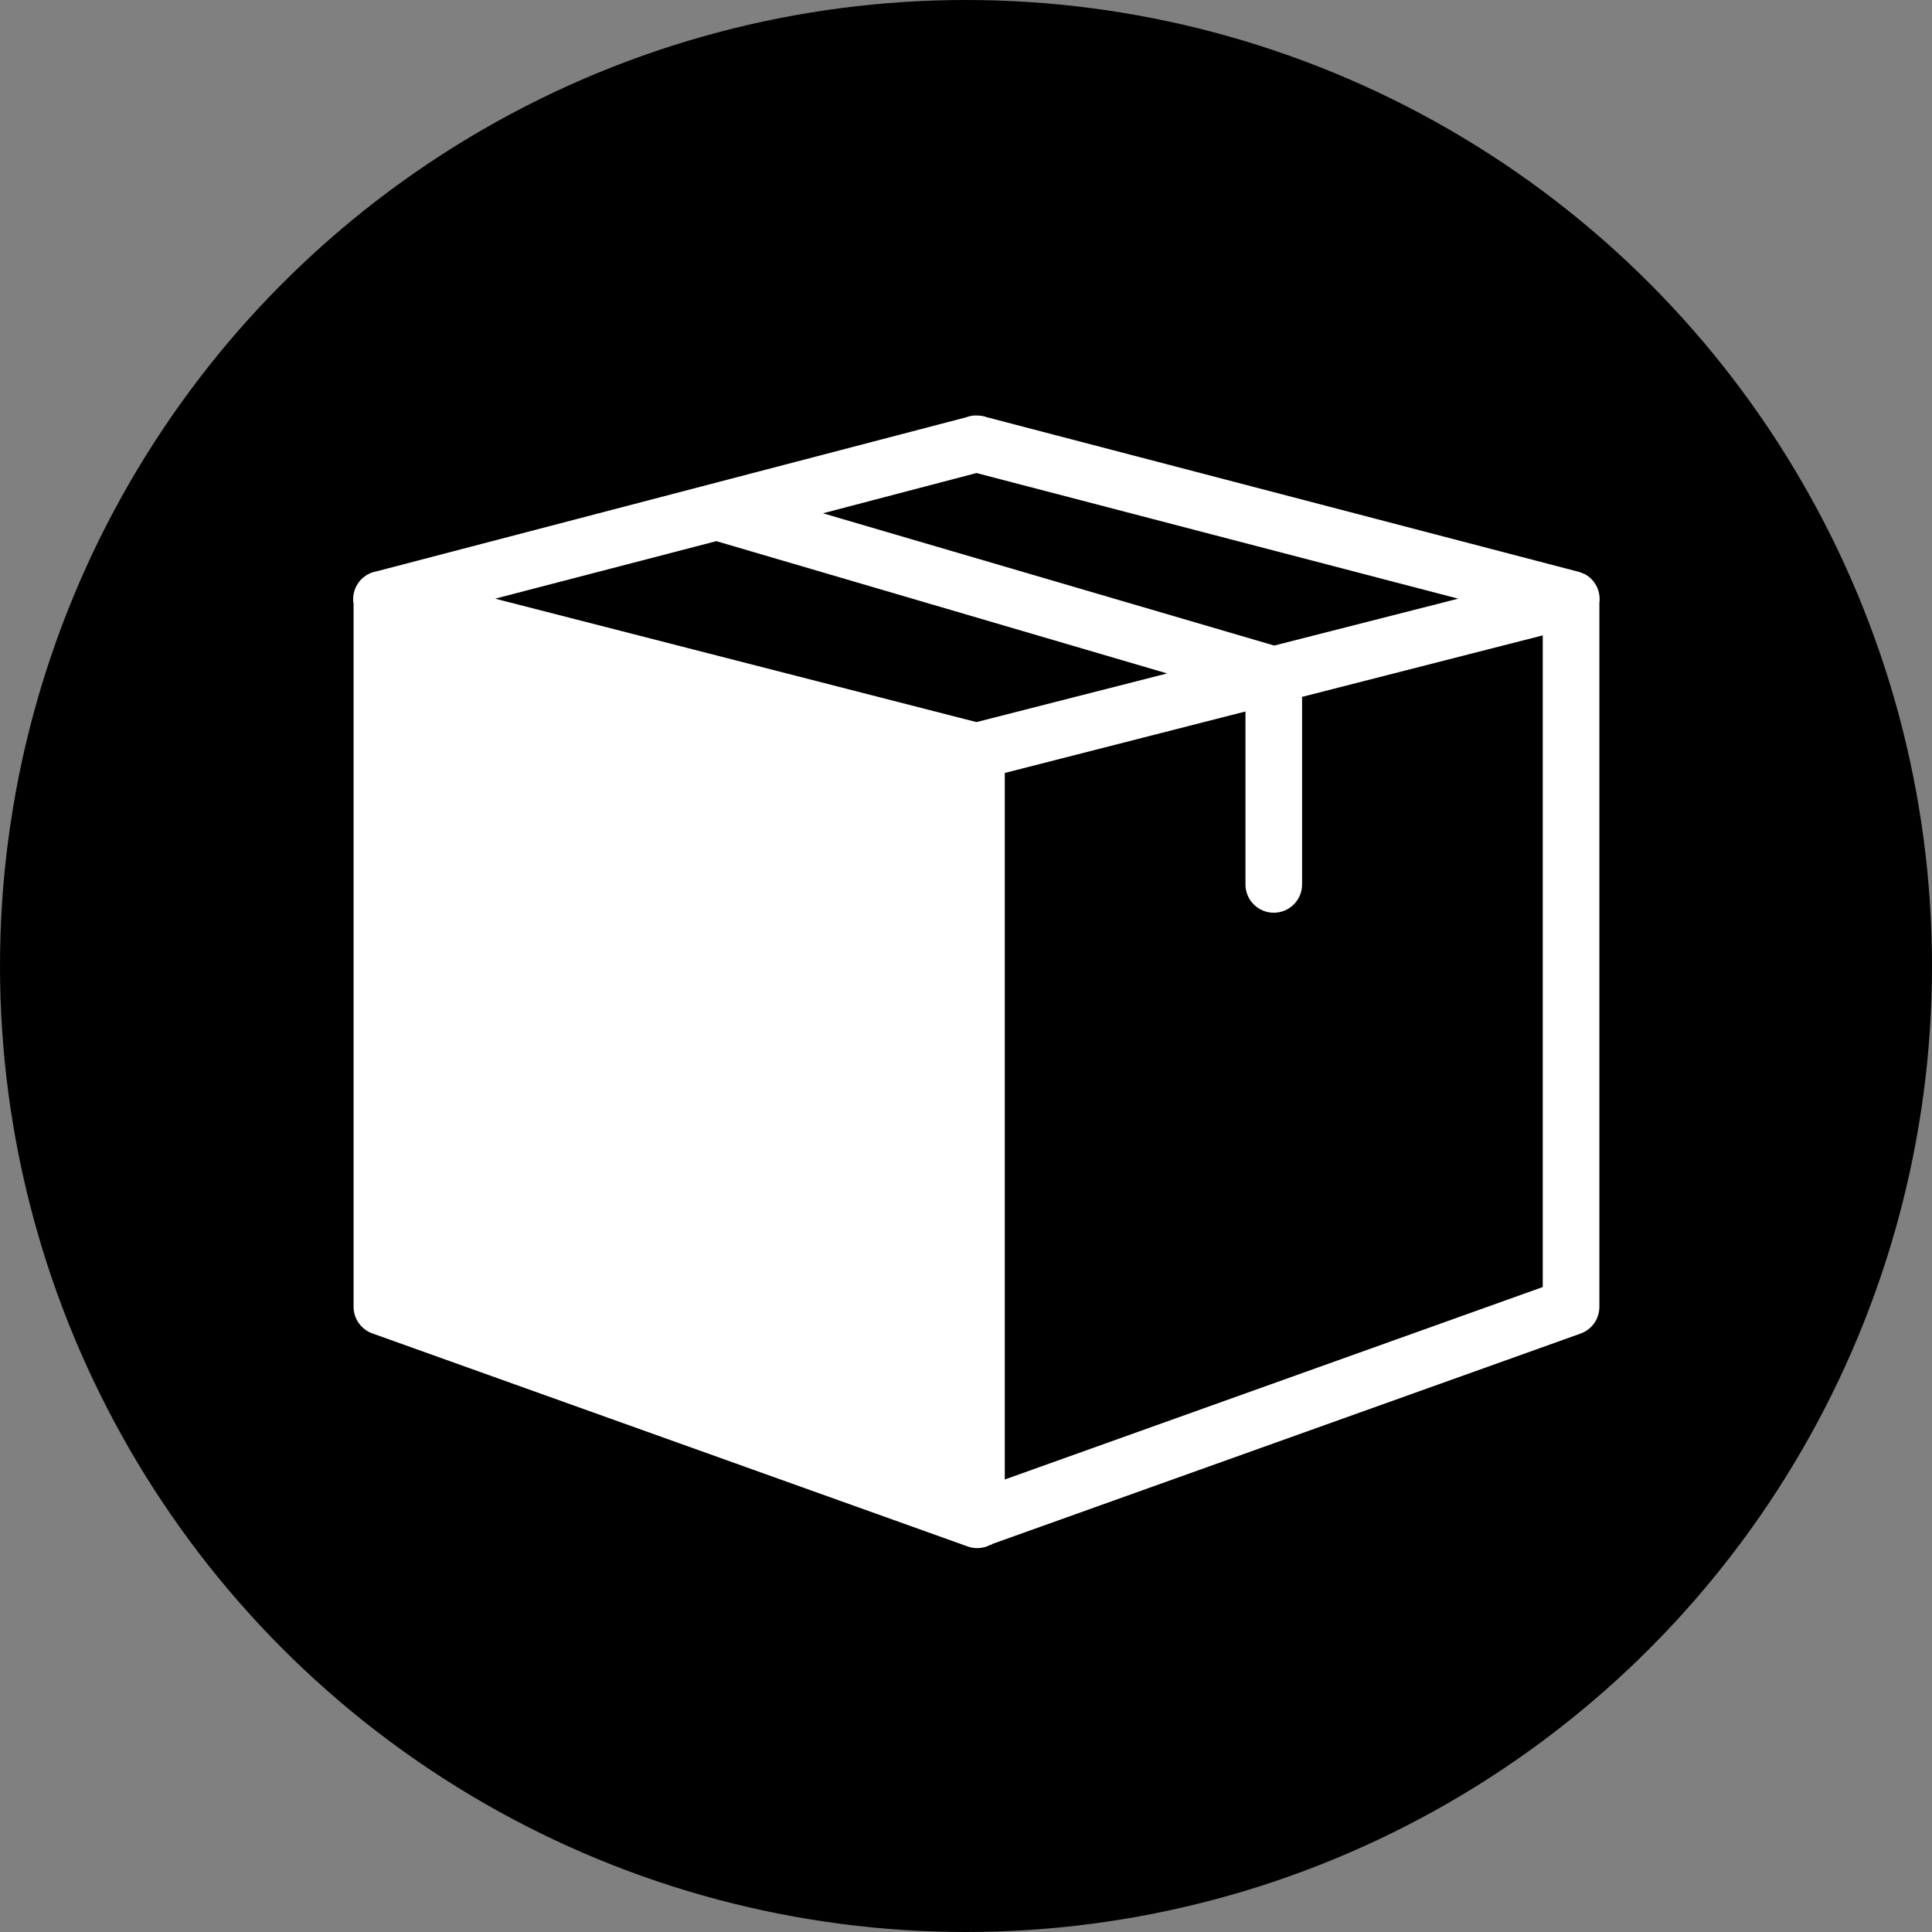 <svg xmlns="http://www.w3.org/2000/svg" fill="none" viewBox="0 0 93 93" height="93" width="93">
<rect x="0" y="0" width="93" height="93" fill="#808080" stroke="none"/>
<circle fill="black" r="46.5" cy="46.5" cx="46.5"></circle>
<path fill="white" d="M46.876 20.001C46.752 20.013 46.63 20.042 46.514 20.086L18.063 27.519H18.042C17.706 27.6 17.414 27.806 17.224 28.094C17.034 28.383 16.961 28.733 17.02 29.073V62.912C17.022 63.194 17.111 63.468 17.275 63.697C17.439 63.925 17.669 64.098 17.935 64.19L46.557 74.433C46.736 74.501 46.927 74.53 47.117 74.519C47.308 74.508 47.495 74.457 47.664 74.369L47.749 74.348V74.327L76.094 64.19C76.356 64.094 76.582 63.92 76.742 63.692C76.902 63.464 76.988 63.191 76.989 62.913V29.01C77.025 28.733 76.974 28.451 76.845 28.203C76.715 27.956 76.513 27.754 76.265 27.625C76.258 27.625 76.251 27.625 76.244 27.625C76.216 27.61 76.187 27.596 76.158 27.583C76.137 27.575 76.116 27.568 76.094 27.561C76.08 27.554 76.066 27.547 76.052 27.54C76.024 27.532 75.996 27.525 75.967 27.519L47.516 20.087C47.359 20.029 47.193 20 47.026 20.002C47.019 20.001 47.012 20.001 47.005 20.002C46.962 20 46.919 20 46.877 20.002L46.876 20.001ZM47.004 22.77L70.195 28.818L61.336 31.075L39.614 24.708L47.004 22.77ZM34.482 26.049L56.182 32.417L47.004 34.759L23.834 28.818L34.482 26.049ZM74.263 30.585V61.954L48.367 71.218V37.208L59.952 34.248V42.554C59.949 42.734 59.983 42.913 60.05 43.081C60.117 43.249 60.217 43.401 60.344 43.53C60.471 43.658 60.622 43.761 60.789 43.83C60.955 43.9 61.134 43.936 61.315 43.936C61.495 43.936 61.674 43.9 61.841 43.83C62.008 43.761 62.159 43.658 62.285 43.53C62.412 43.401 62.512 43.249 62.58 43.081C62.647 42.913 62.68 42.734 62.678 42.554V33.545L74.263 30.585Z" clip-rule="evenodd" fill-rule="evenodd"></path>
</svg>
